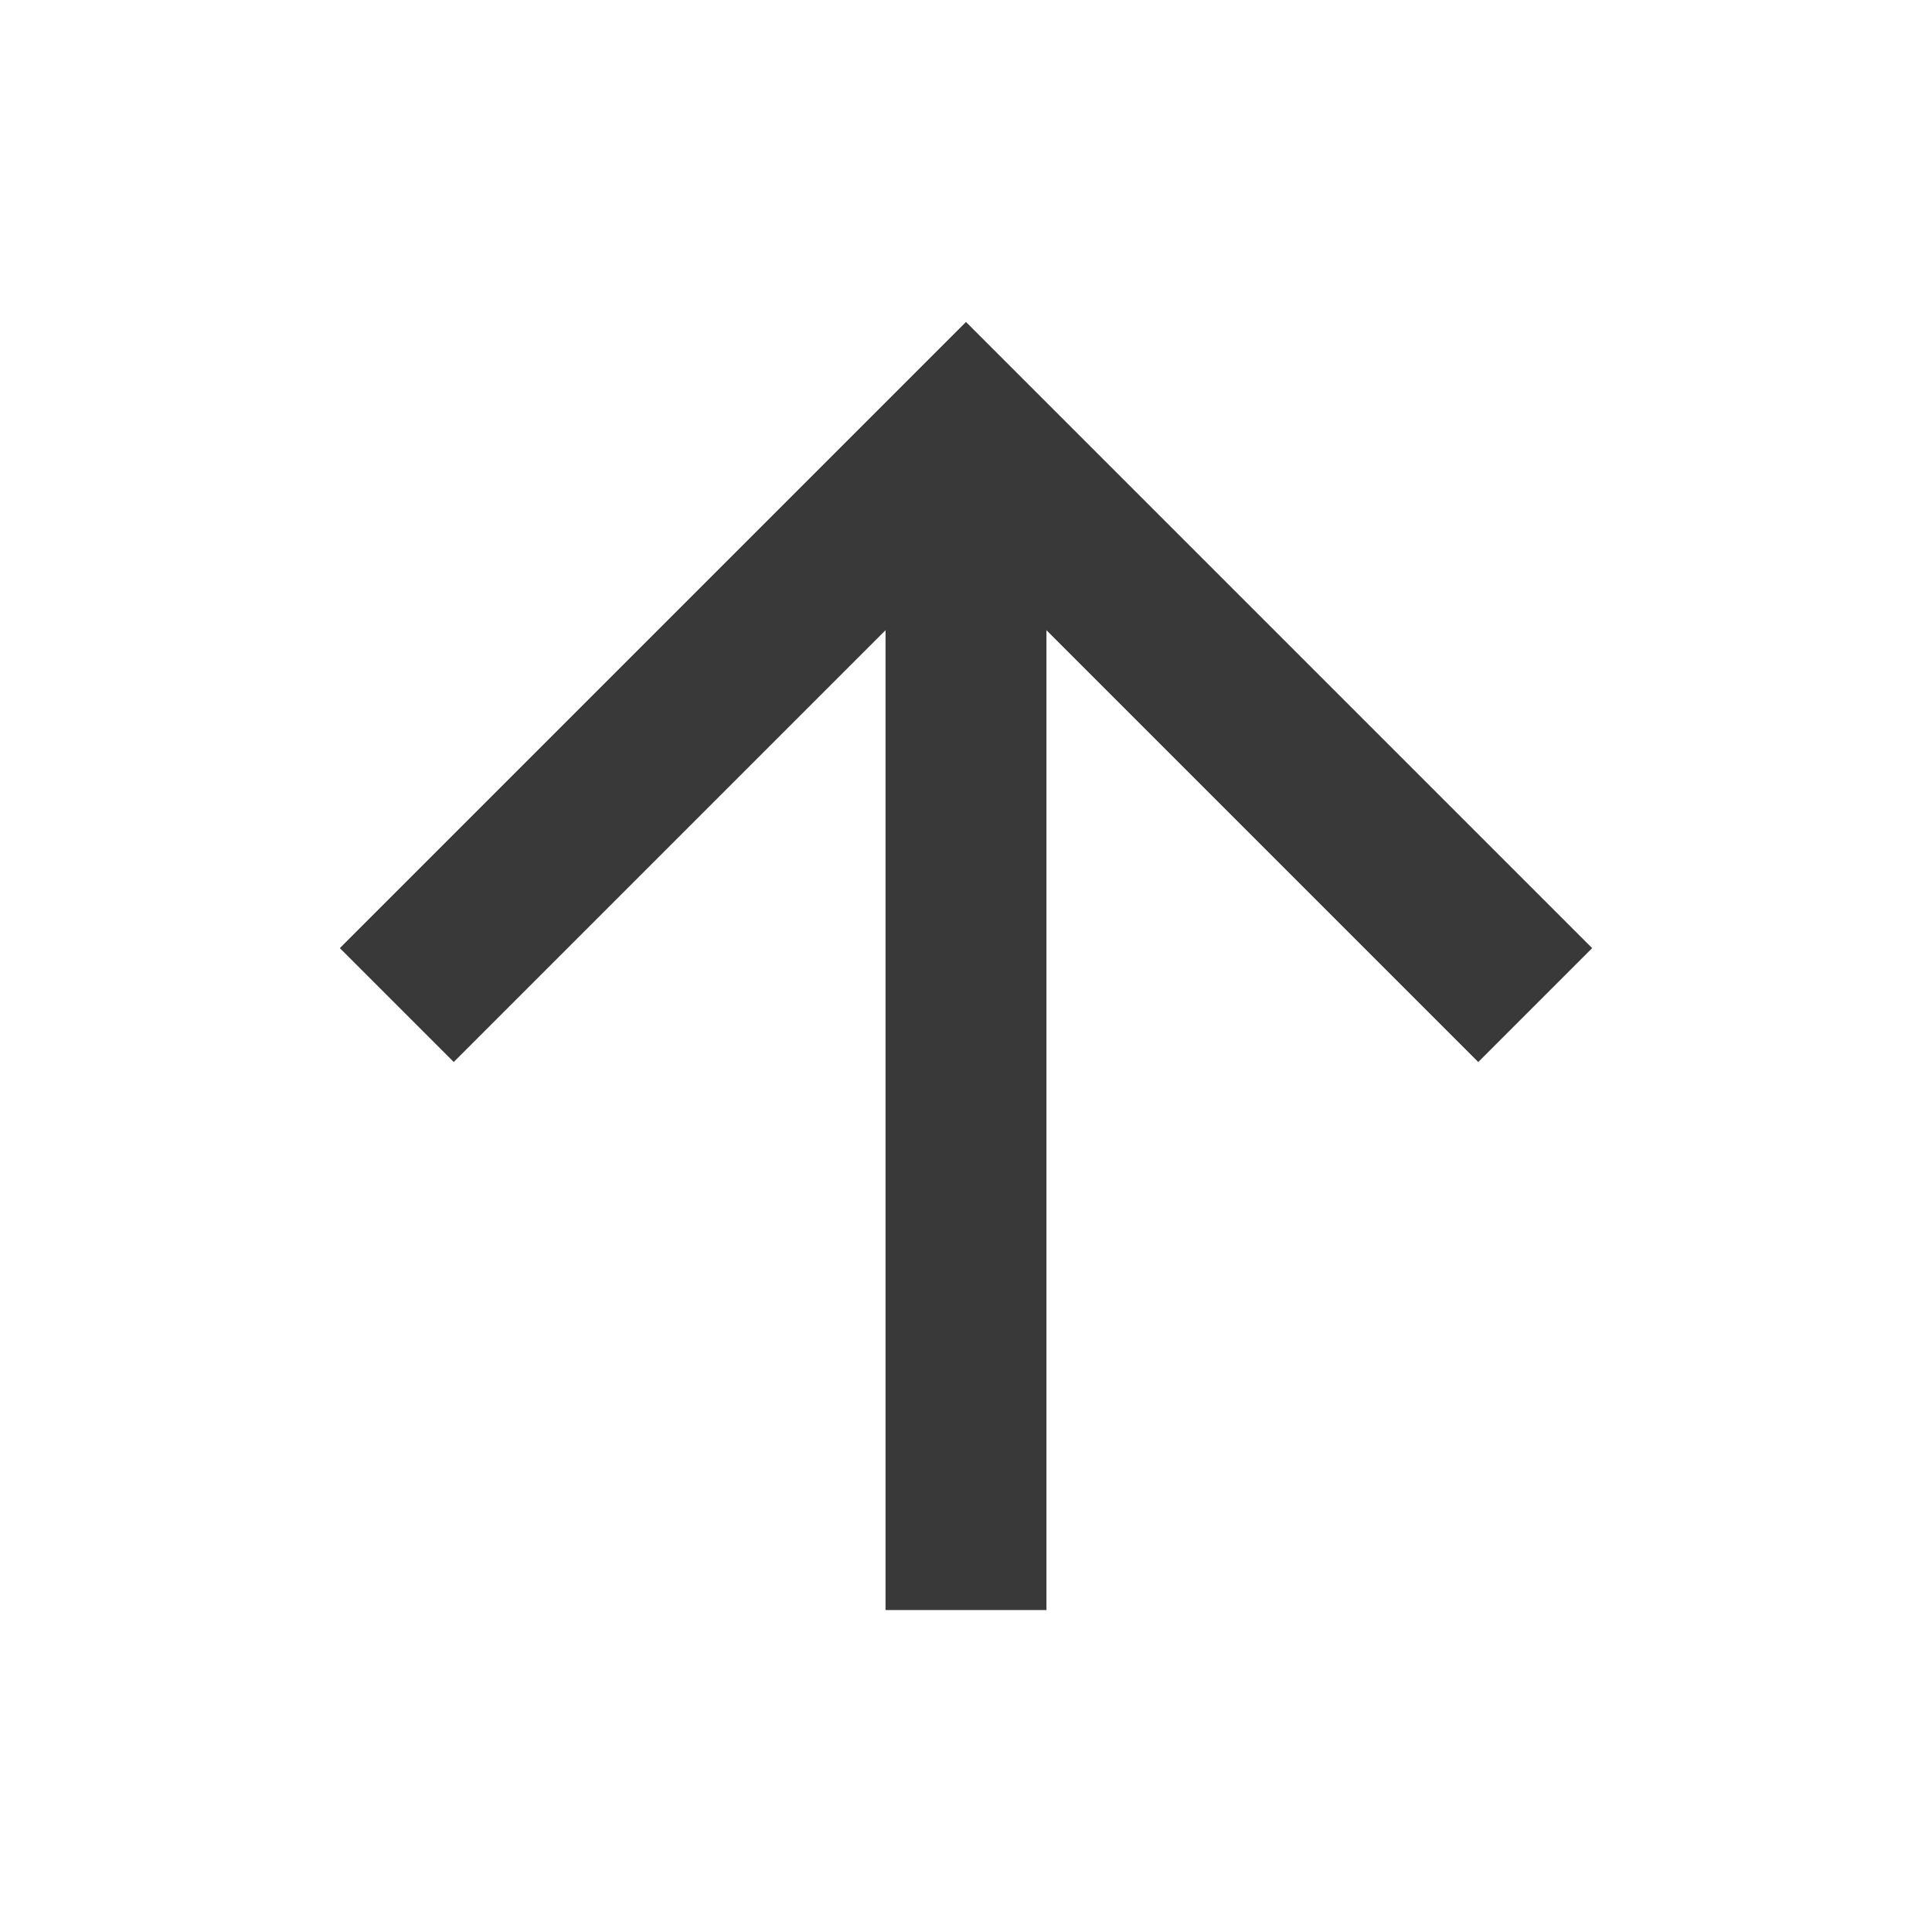 <svg xmlns="http://www.w3.org/2000/svg" width="20" height="20" viewBox="0 0 20 20" fill="none">
              <path
                d="M10.833 6.524V16.667H9.167V6.524L4.697 10.994L3.518 9.815L10 3.333L16.482 9.815L15.303 10.994L10.833 6.524Z"
                fill="#393939"
              />
            </svg>